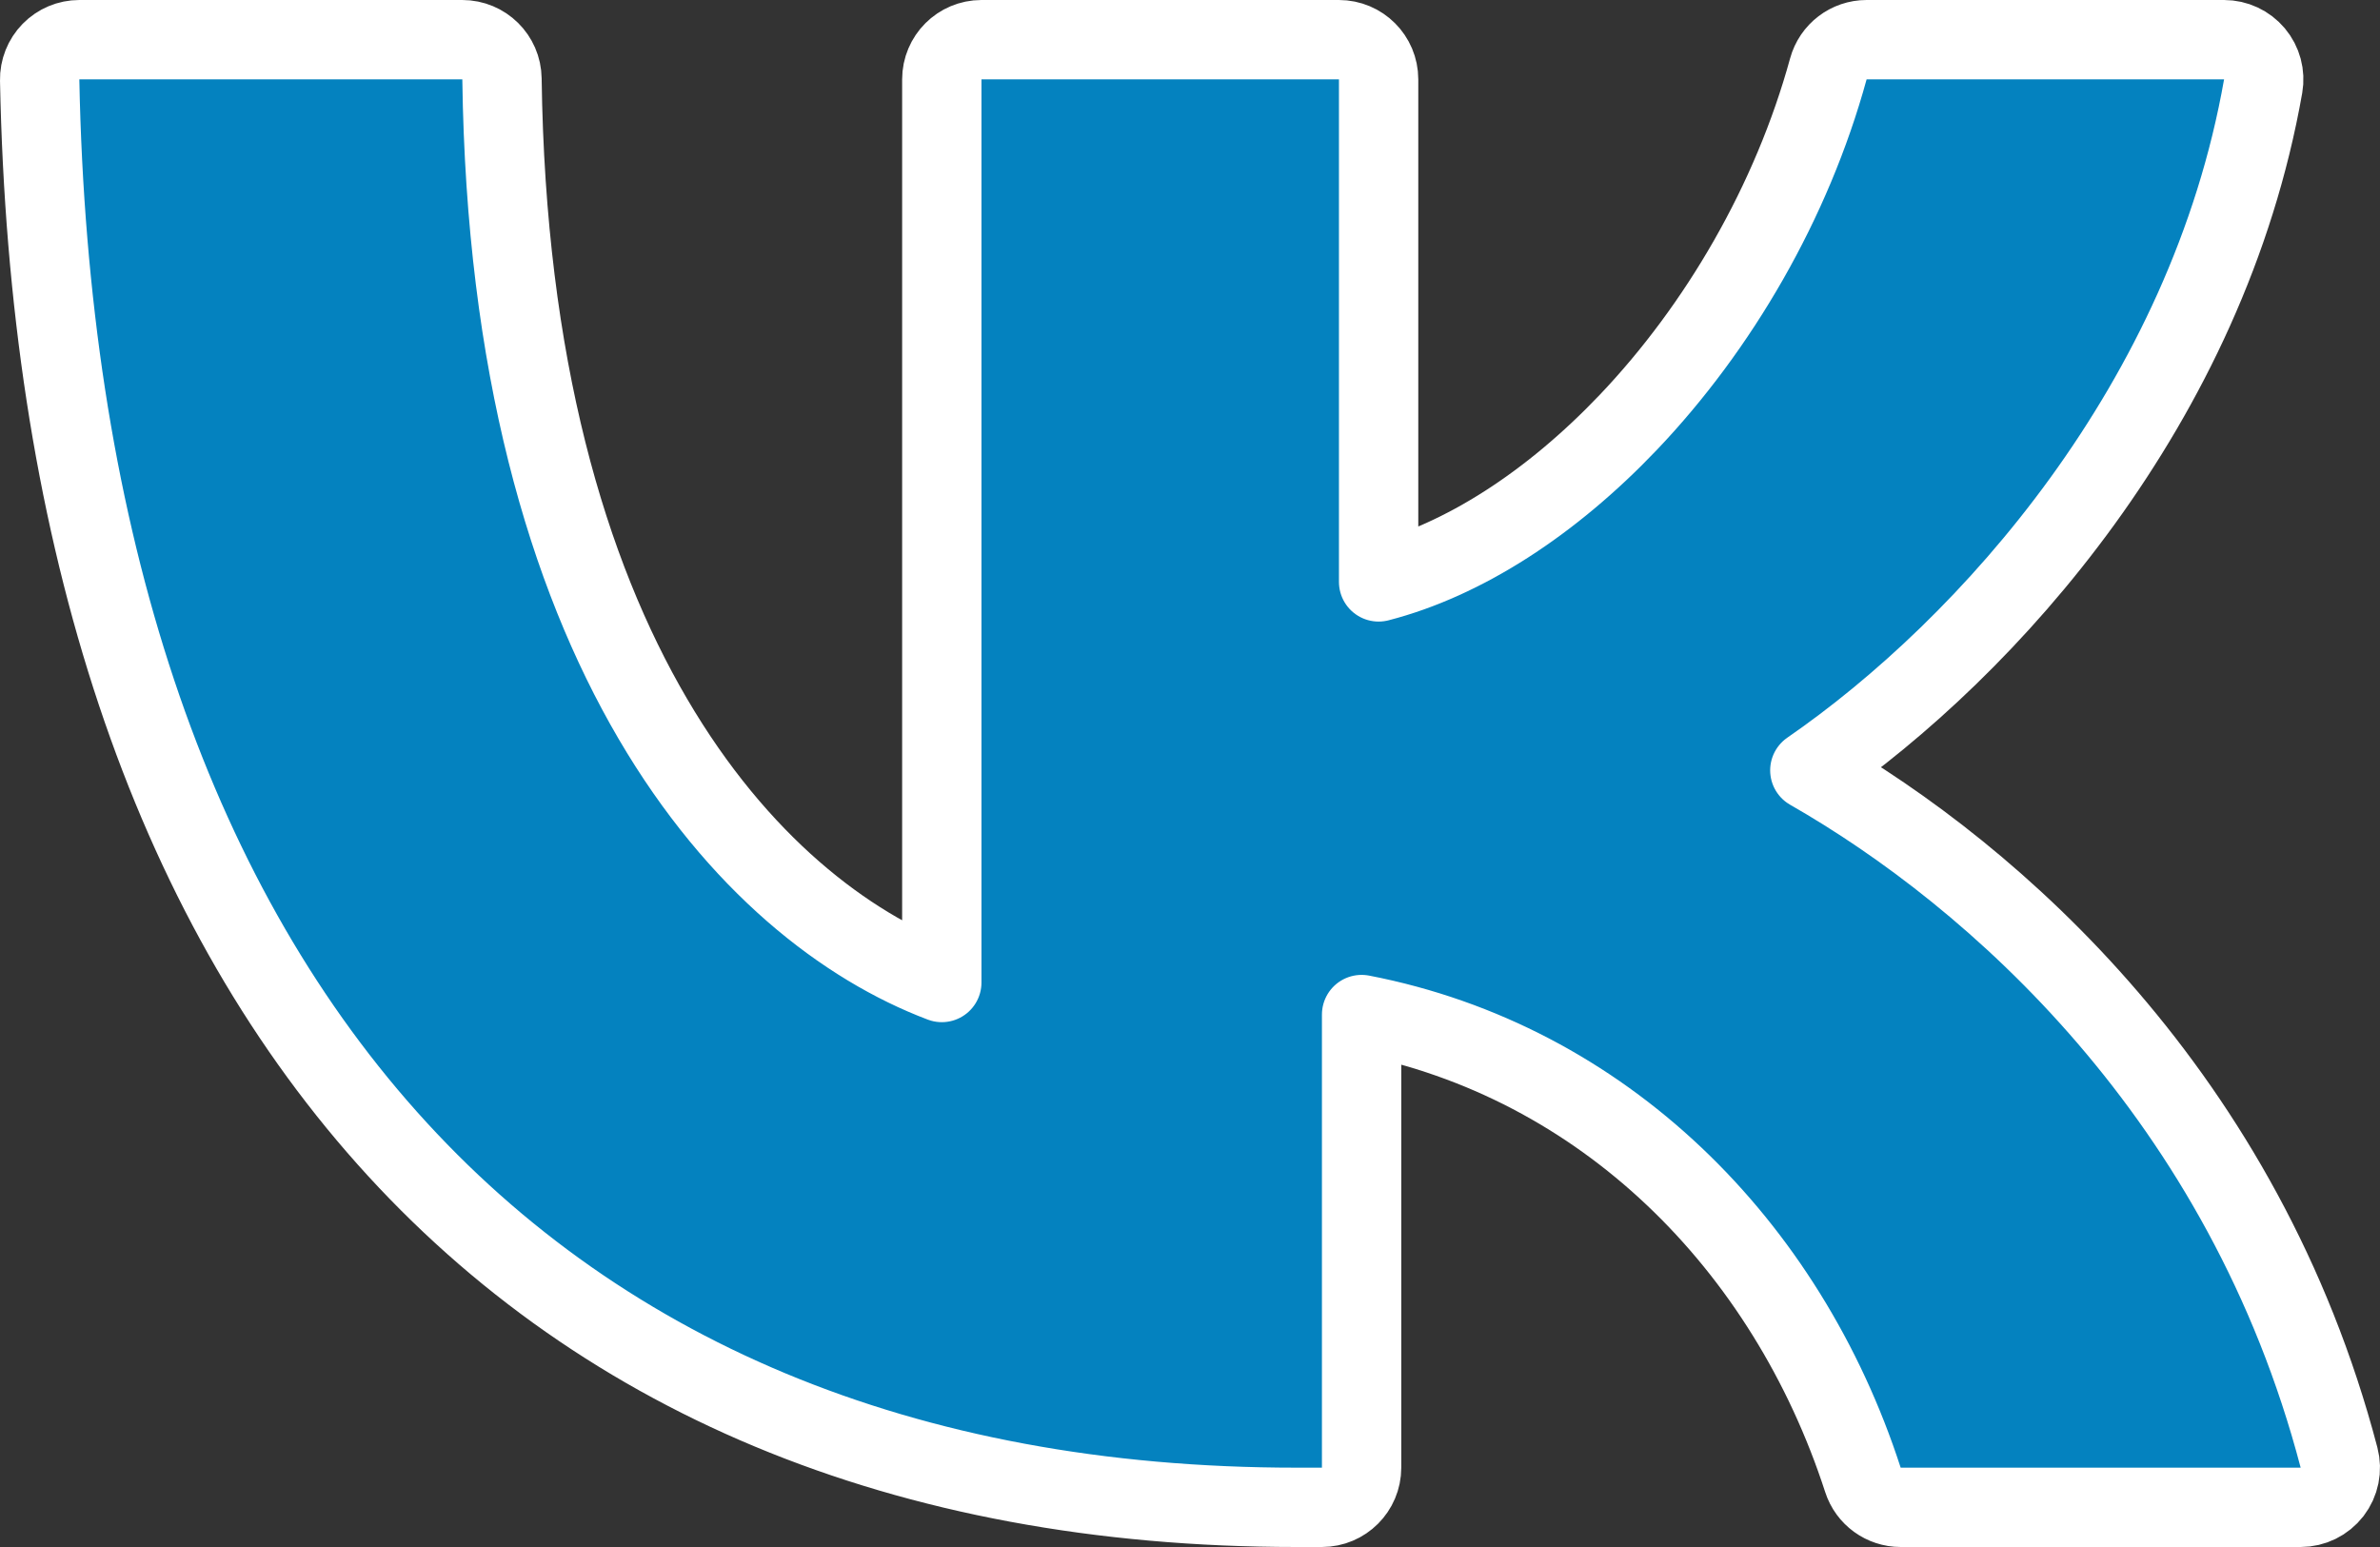 <?xml version="1.0" encoding="UTF-8"?> <svg xmlns="http://www.w3.org/2000/svg" width="60" height="39" viewBox="0 0 60 39" fill="none"><rect x="0" y="0" width="60" height="39" fill="#333333" stroke="none"/> <path d="M2 1C1.731 1 1.474 1.108 1.286 1.3C1.098 1.492 0.995 1.751 1 2.02C1.218 13.16 4.101 22.164 9.505 28.398C14.928 34.655 22.787 38 32.682 38H33.326C33.878 38 34.326 37.552 34.326 37V25.577C40.412 26.754 45.037 31.365 46.965 37.309C47.098 37.721 47.482 38 47.916 38H58C58.31 38 58.602 37.856 58.792 37.611C58.981 37.365 59.046 37.046 58.967 36.746C56.578 27.638 50.281 22.08 45.626 19.42C50.133 16.312 55.649 10.159 57.054 2.173C57.105 1.882 57.025 1.583 56.835 1.357C56.645 1.131 56.364 1 56.069 1H47.057C46.607 1 46.212 1.301 46.093 1.736C45.173 5.092 43.327 8.255 41.05 10.647C39.101 12.694 36.897 14.117 34.755 14.67V2C34.755 1.448 34.307 1 33.755 1H24.743C24.191 1 23.743 1.448 23.743 2V24.769C18.899 22.938 12.849 16.456 12.655 1.987C12.648 1.44 12.202 1 11.655 1H2Z" fill="#0482BF" stroke="white" stroke-width="2" stroke-linejoin="round"></path> </svg> 
